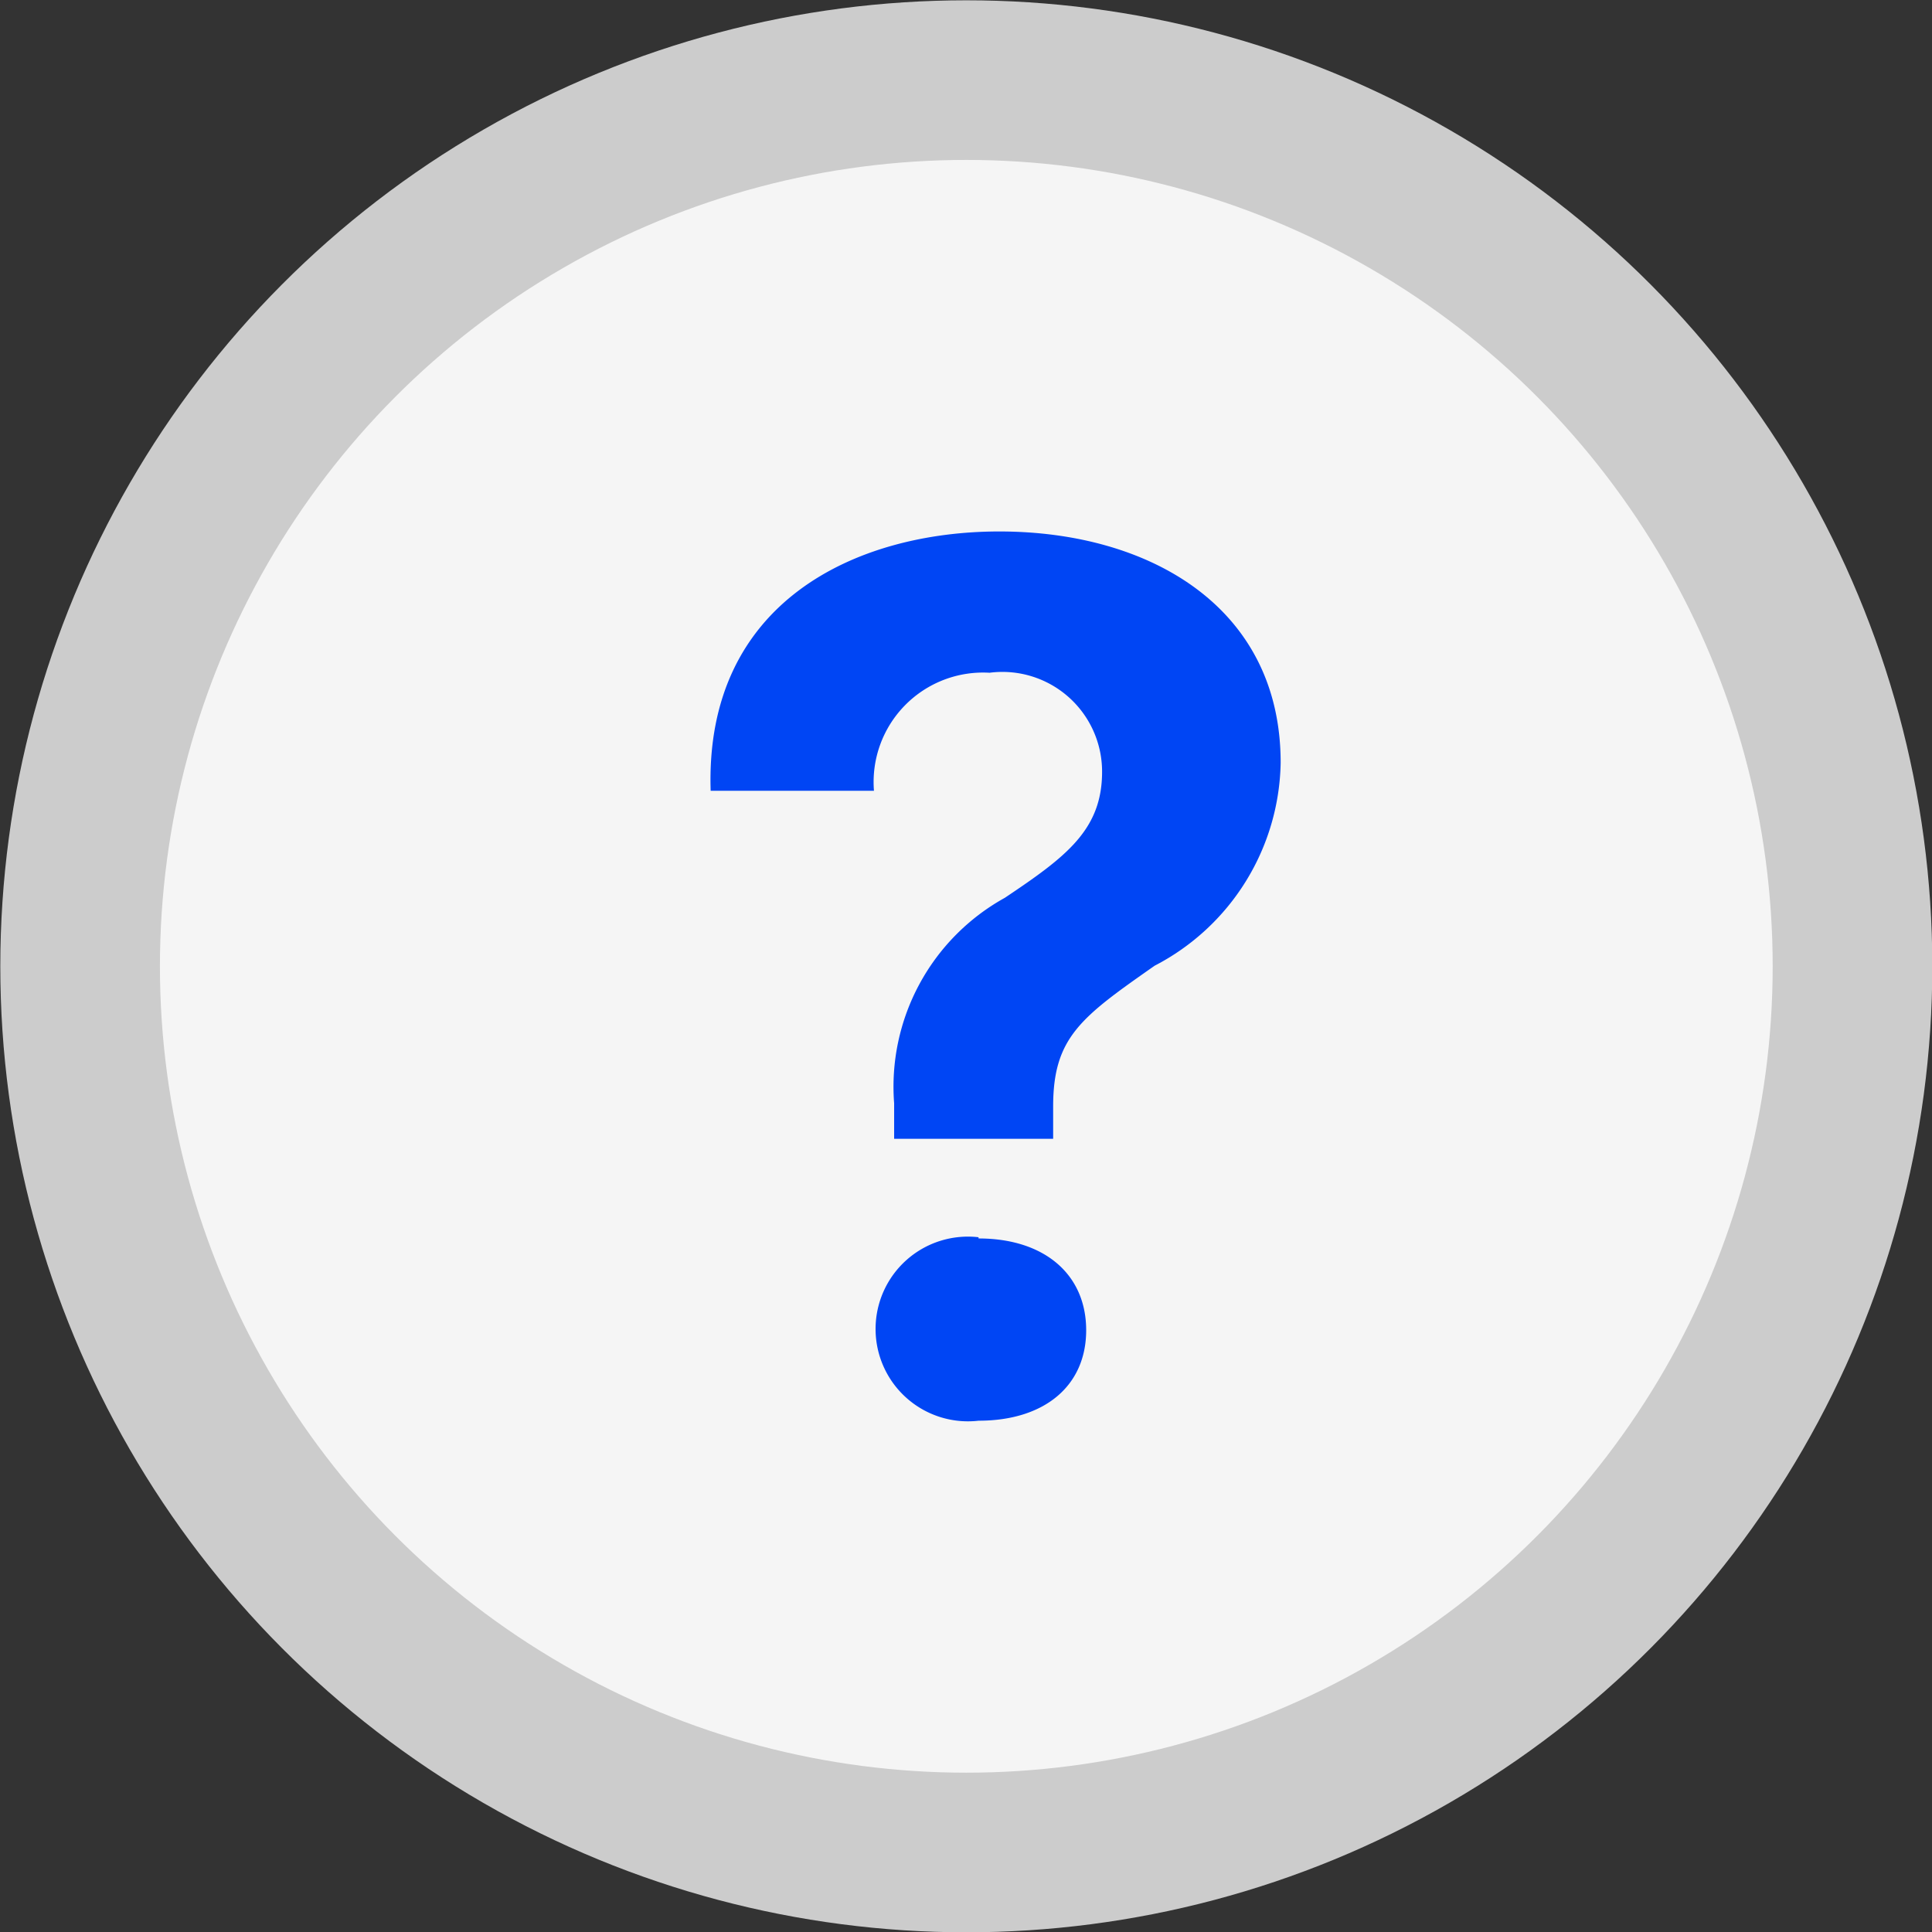 <svg xmlns="http://www.w3.org/2000/svg" viewBox="0 0 31.59 31.59"><rect x="0" y="0" width="31.59" height="31.59" fill="#333333" stroke="none"/><defs><style>.cls-1{fill:#f5f5f5;stroke:#ccc;stroke-miterlimit:10;stroke-width:2.61px;}.cls-2{fill:#0045f4;}</style></defs><title>dauhoi</title><g id="Layer_2" data-name="Layer 2"><g id="Layer_3" data-name="Layer 3"><circle class="cls-1" cx="15.8" cy="15.8" r="14.49"/><path class="cls-2" d="M16.34,8.69c2.46,0,4.6,1.24,4.6,3.78a3.81,3.81,0,0,1-2.06,3.32c-1.2.84-1.66,1.17-1.66,2.3v.53h-2.6l0-.58a3.53,3.53,0,0,1,1.81-3.36c1-.67,1.59-1.11,1.59-2.06A1.63,1.63,0,0,0,16.18,11a1.79,1.79,0,0,0-1.89,1.93H11.62C11.52,9.84,14,8.69,16.34,8.69ZM16,20.25c1.08,0,1.76.59,1.76,1.5s-.68,1.48-1.76,1.48a1.51,1.51,0,1,1,0-3Z"/></g></g></svg>